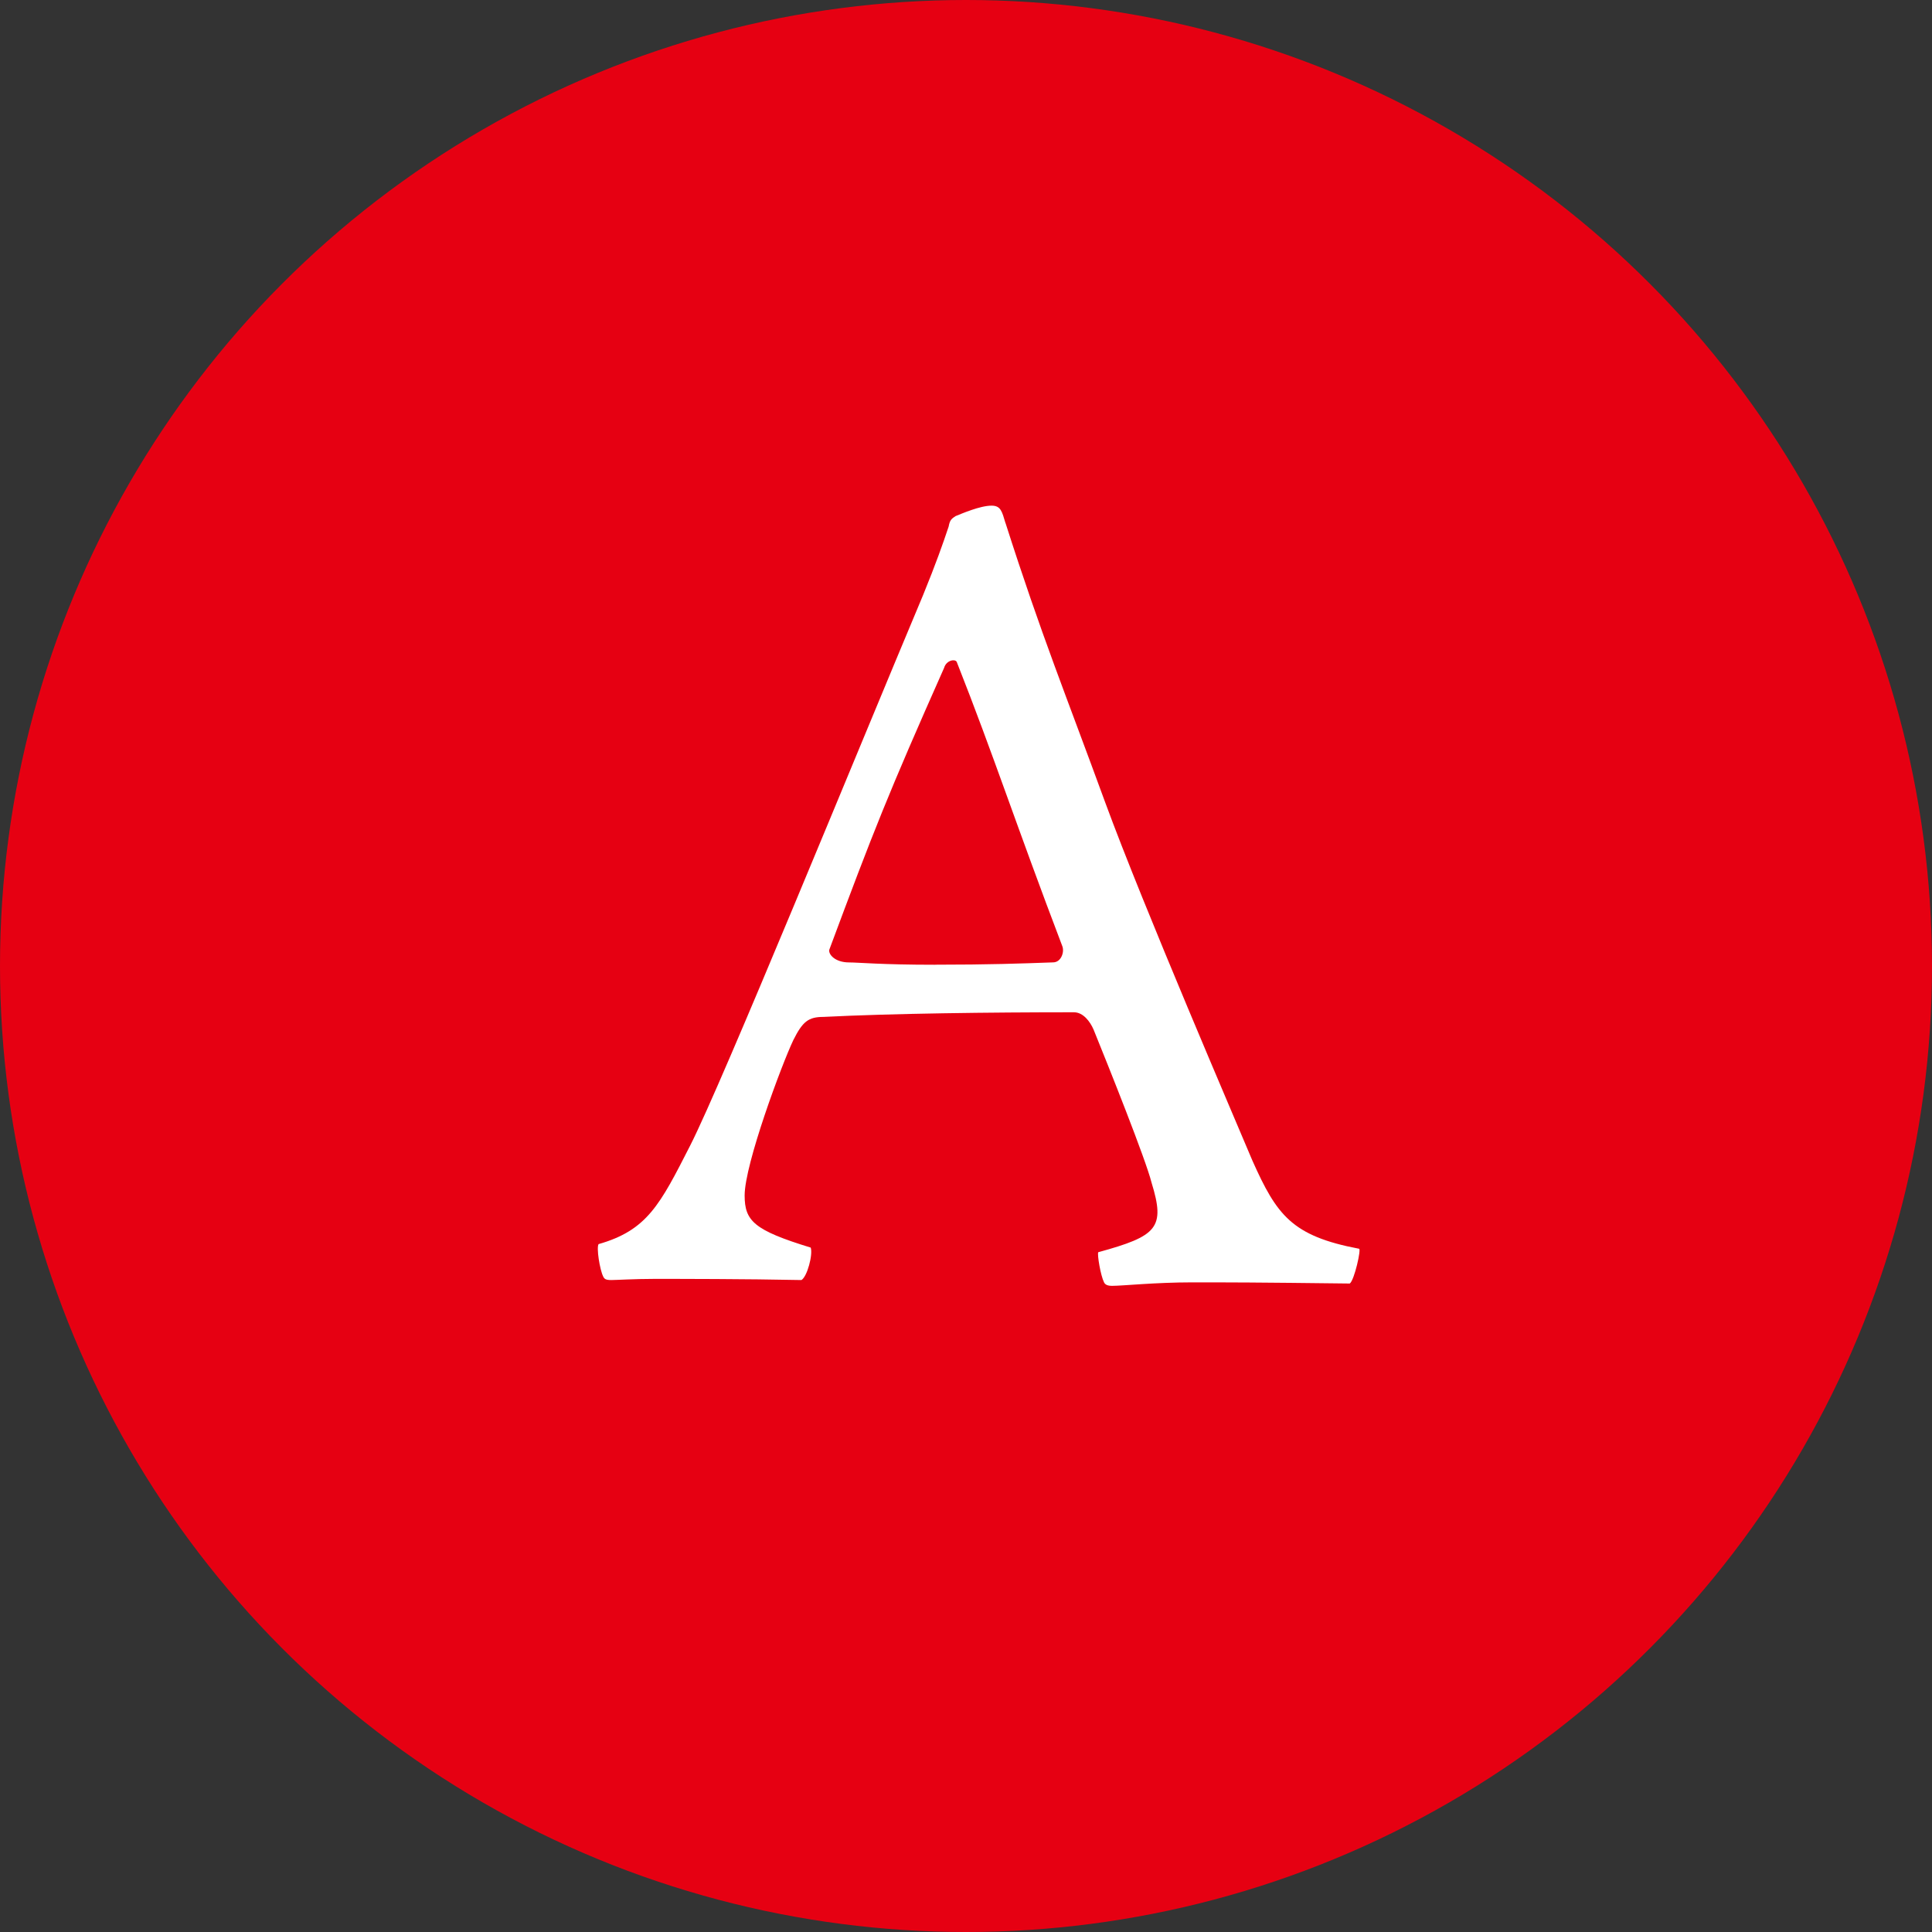 <?xml version="1.0" encoding="UTF-8"?><svg id="_レイヤー_1" xmlns="http://www.w3.org/2000/svg" viewBox="0 0 40 40" width="40" height="40"><rect x="0" y="0" width="40" height="40" fill="#333333" stroke="none"/><defs><style>.cls-1{fill:#e60012;}.cls-2{fill:#fff;}</style></defs><circle class="cls-1" cx="20" cy="20" r="20"/><path class="cls-2" d="m20.818,10.828c.744,2.328,1.248,3.552,2.064,5.785.792,2.16,2.736,6.672,3.048,7.417.504,1.128.816,1.56,2.208,1.824.048,0-.096.648-.192.72-1.992-.024-2.472-.024-3.264-.024-.768,0-1.44.072-1.656.072-.096,0-.144-.024-.168-.072-.072-.144-.144-.576-.12-.624,1.224-.336,1.392-.504,1.104-1.44-.12-.48-.888-2.4-1.2-3.168-.072-.168-.216-.36-.408-.36-1.729,0-3.769.024-5.185.096-.312,0-.432.096-.624.48-.24.504-1.008,2.568-1.008,3.216,0,.528.192.72,1.368,1.08.048.144-.072.6-.192.672-1.152-.024-2.544-.024-3.048-.024-.408,0-.792.024-.888.024-.12,0-.144-.024-.168-.072-.072-.144-.144-.6-.096-.672,1.008-.288,1.272-.816,1.896-2.04.672-1.32,3.432-8.089,4.824-11.401.264-.648.408-1.056.528-1.416.024-.144.072-.168.144-.216.12-.048.504-.216.744-.216.192,0,.216.12.288.36Zm-1.464,9.145c1.128,0,1.776-.024,2.448-.048.168,0,.24-.216.192-.336-.96-2.52-1.416-3.936-2.184-5.88-.024-.072-.216-.048-.264.12-1.152,2.592-1.464,3.384-2.376,5.833-.024.096.12.264.408.264.192,0,.672.048,1.776.048Z"/></svg>
